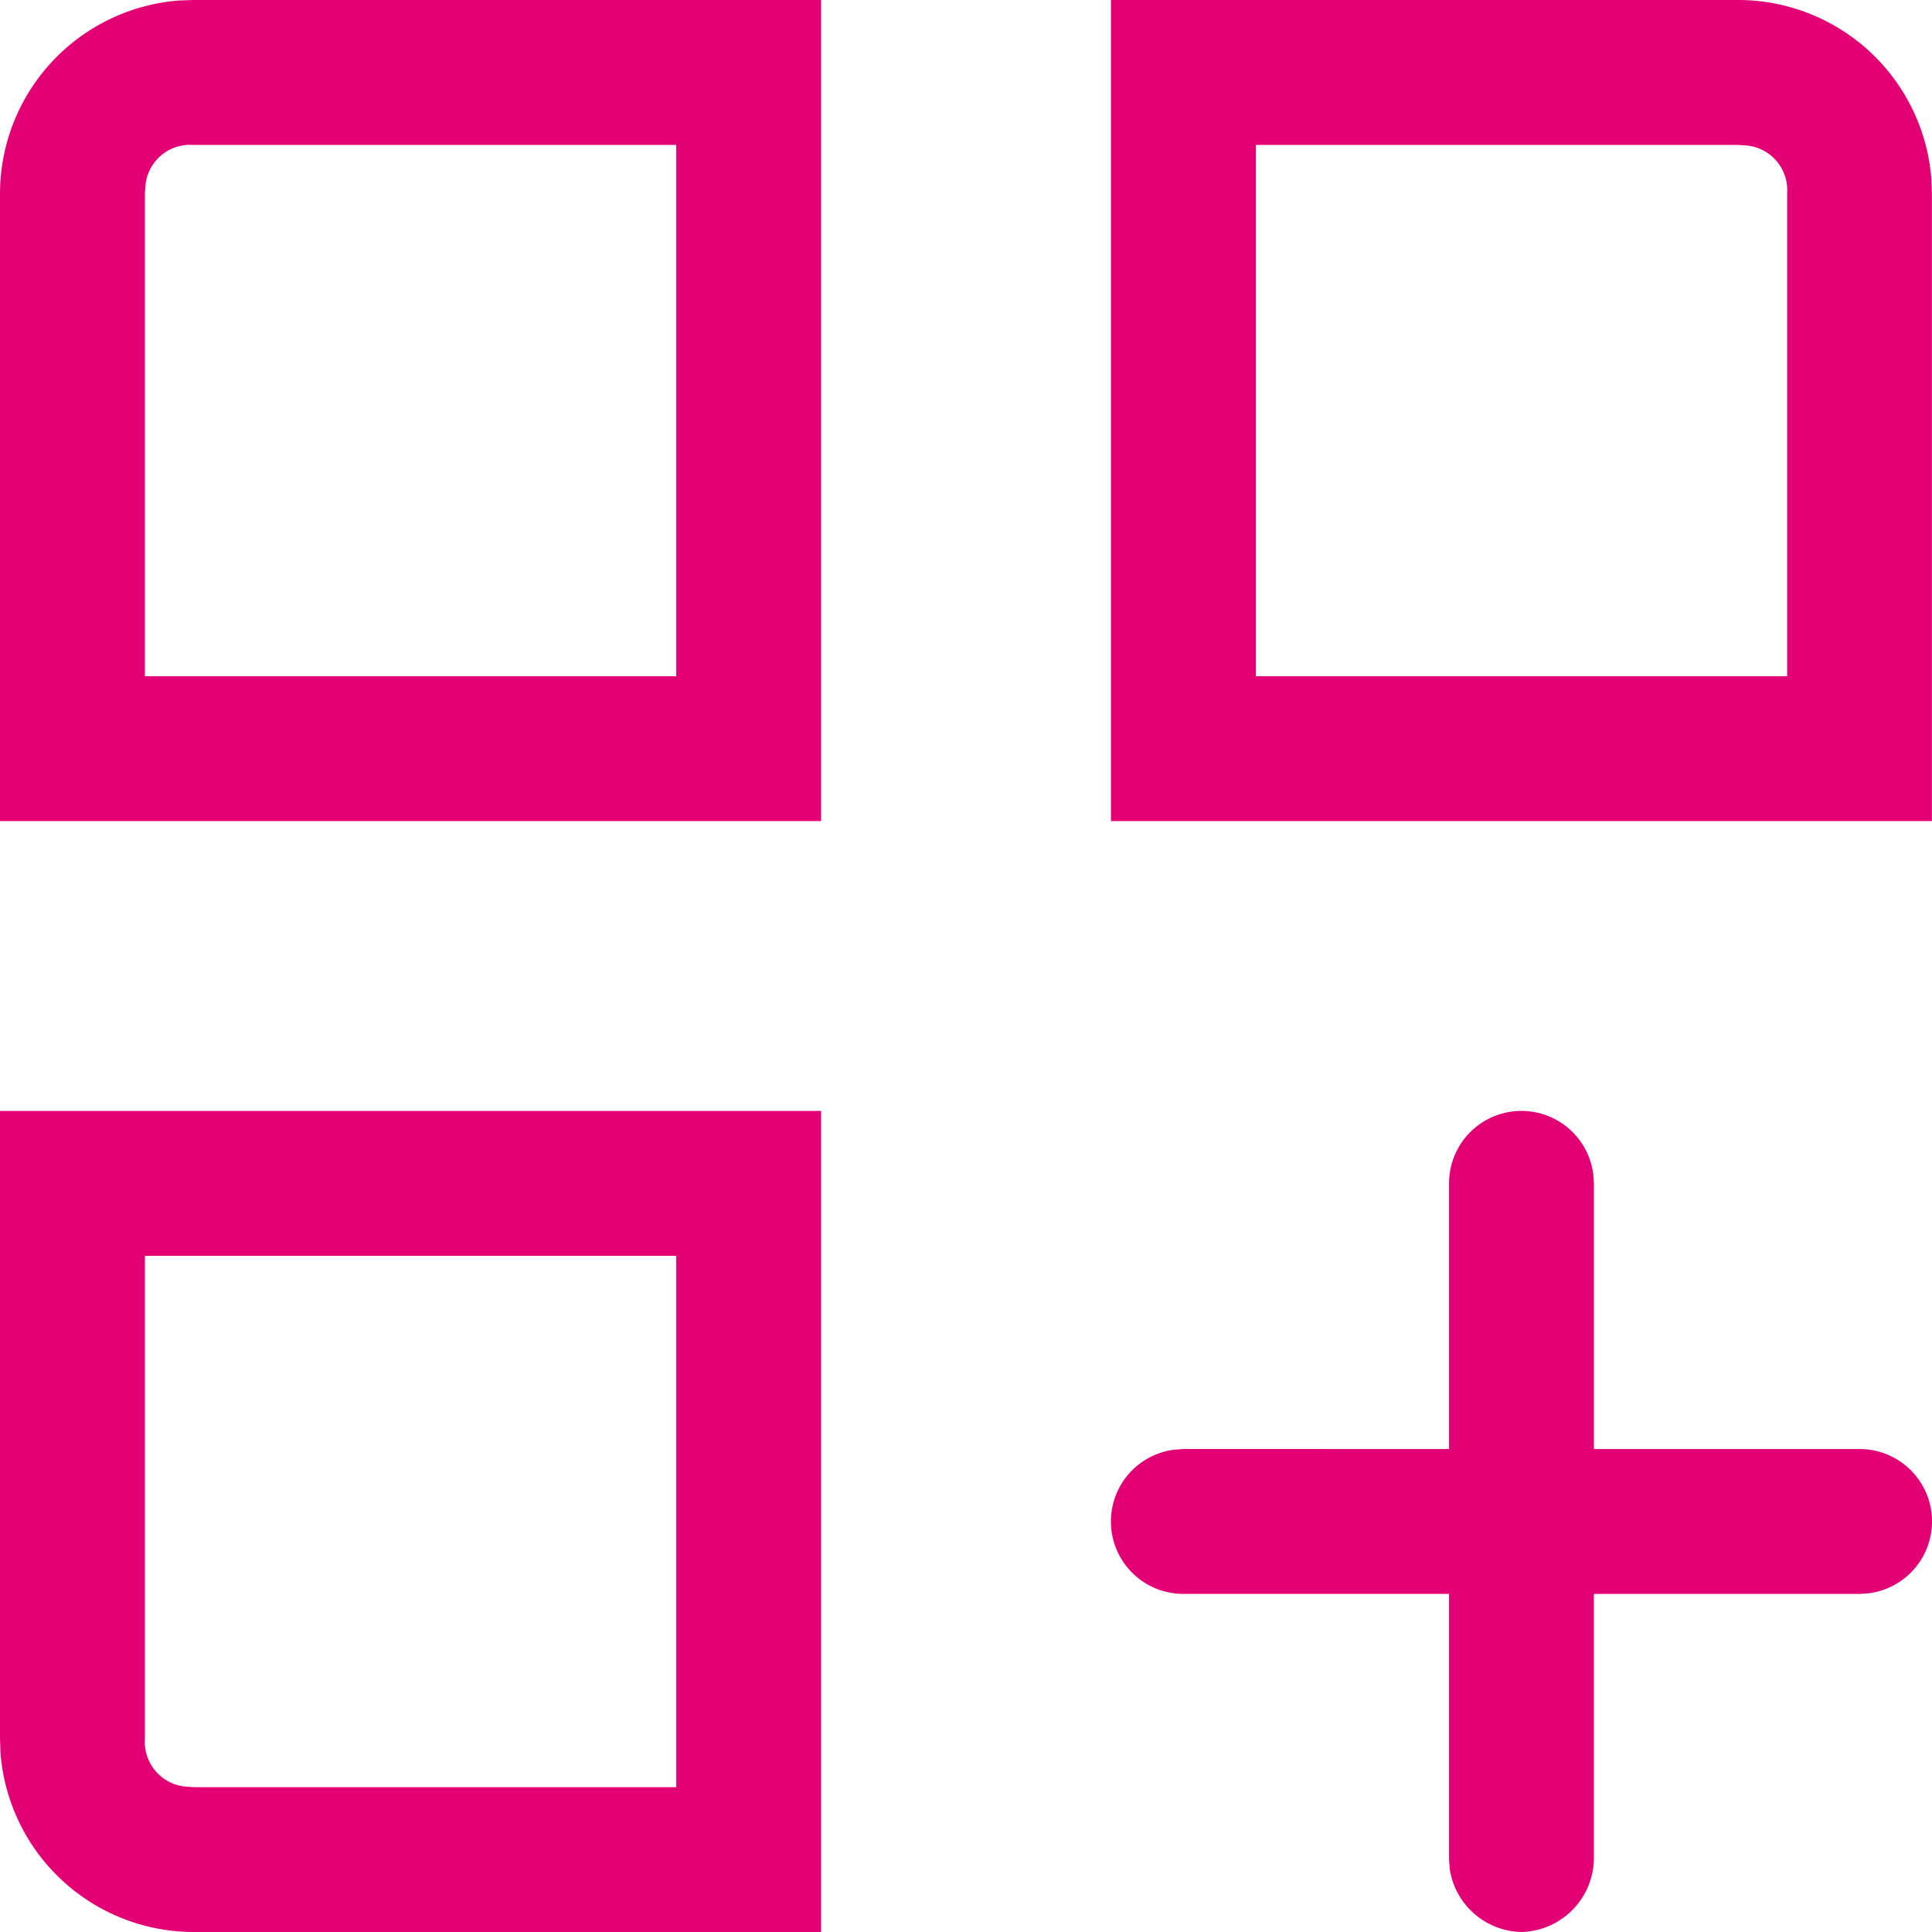 <svg id="SpeakOut" xmlns="http://www.w3.org/2000/svg" width="73.924" height="73.924" viewBox="0 0 73.924 73.924">
  <path id="Shape" d="M58.216,73.924a2.836,2.836,0,0,1-2.744-2.405l-.027-.366V60.987H45.279a2.77,2.77,0,0,1-.366-5.516l.366-.027H55.445V45.279a2.77,2.77,0,0,1,5.516-.366l.027.366V55.445H71.153a2.77,2.77,0,0,1,.366,5.516l-.366.027H60.987V71.153A2.844,2.844,0,0,1,58.216,73.924Zm-26.8,0H7.392A7.421,7.421,0,0,1,.02,67.082L0,66.533V42.508H31.417V73.924ZM5.545,48.05V66.533a1.716,1.716,0,0,0,1.49,1.82l.356.03H25.875V48.05ZM73.924,31.417H42.508V0H66.533A7.421,7.421,0,0,1,73.9,6.843l.02.549V31.417ZM48.05,5.545V25.875H68.382V7.392a1.717,1.717,0,0,0-1.494-1.82l-.356-.027ZM31.417,31.417H0V7.392A7.421,7.421,0,0,1,6.843.02L7.392,0H31.417V31.417ZM7.392,5.545a1.716,1.716,0,0,0-1.82,1.49l-.027.356V25.875H25.875V5.545Z" fill="#e20074"/>
</svg>
